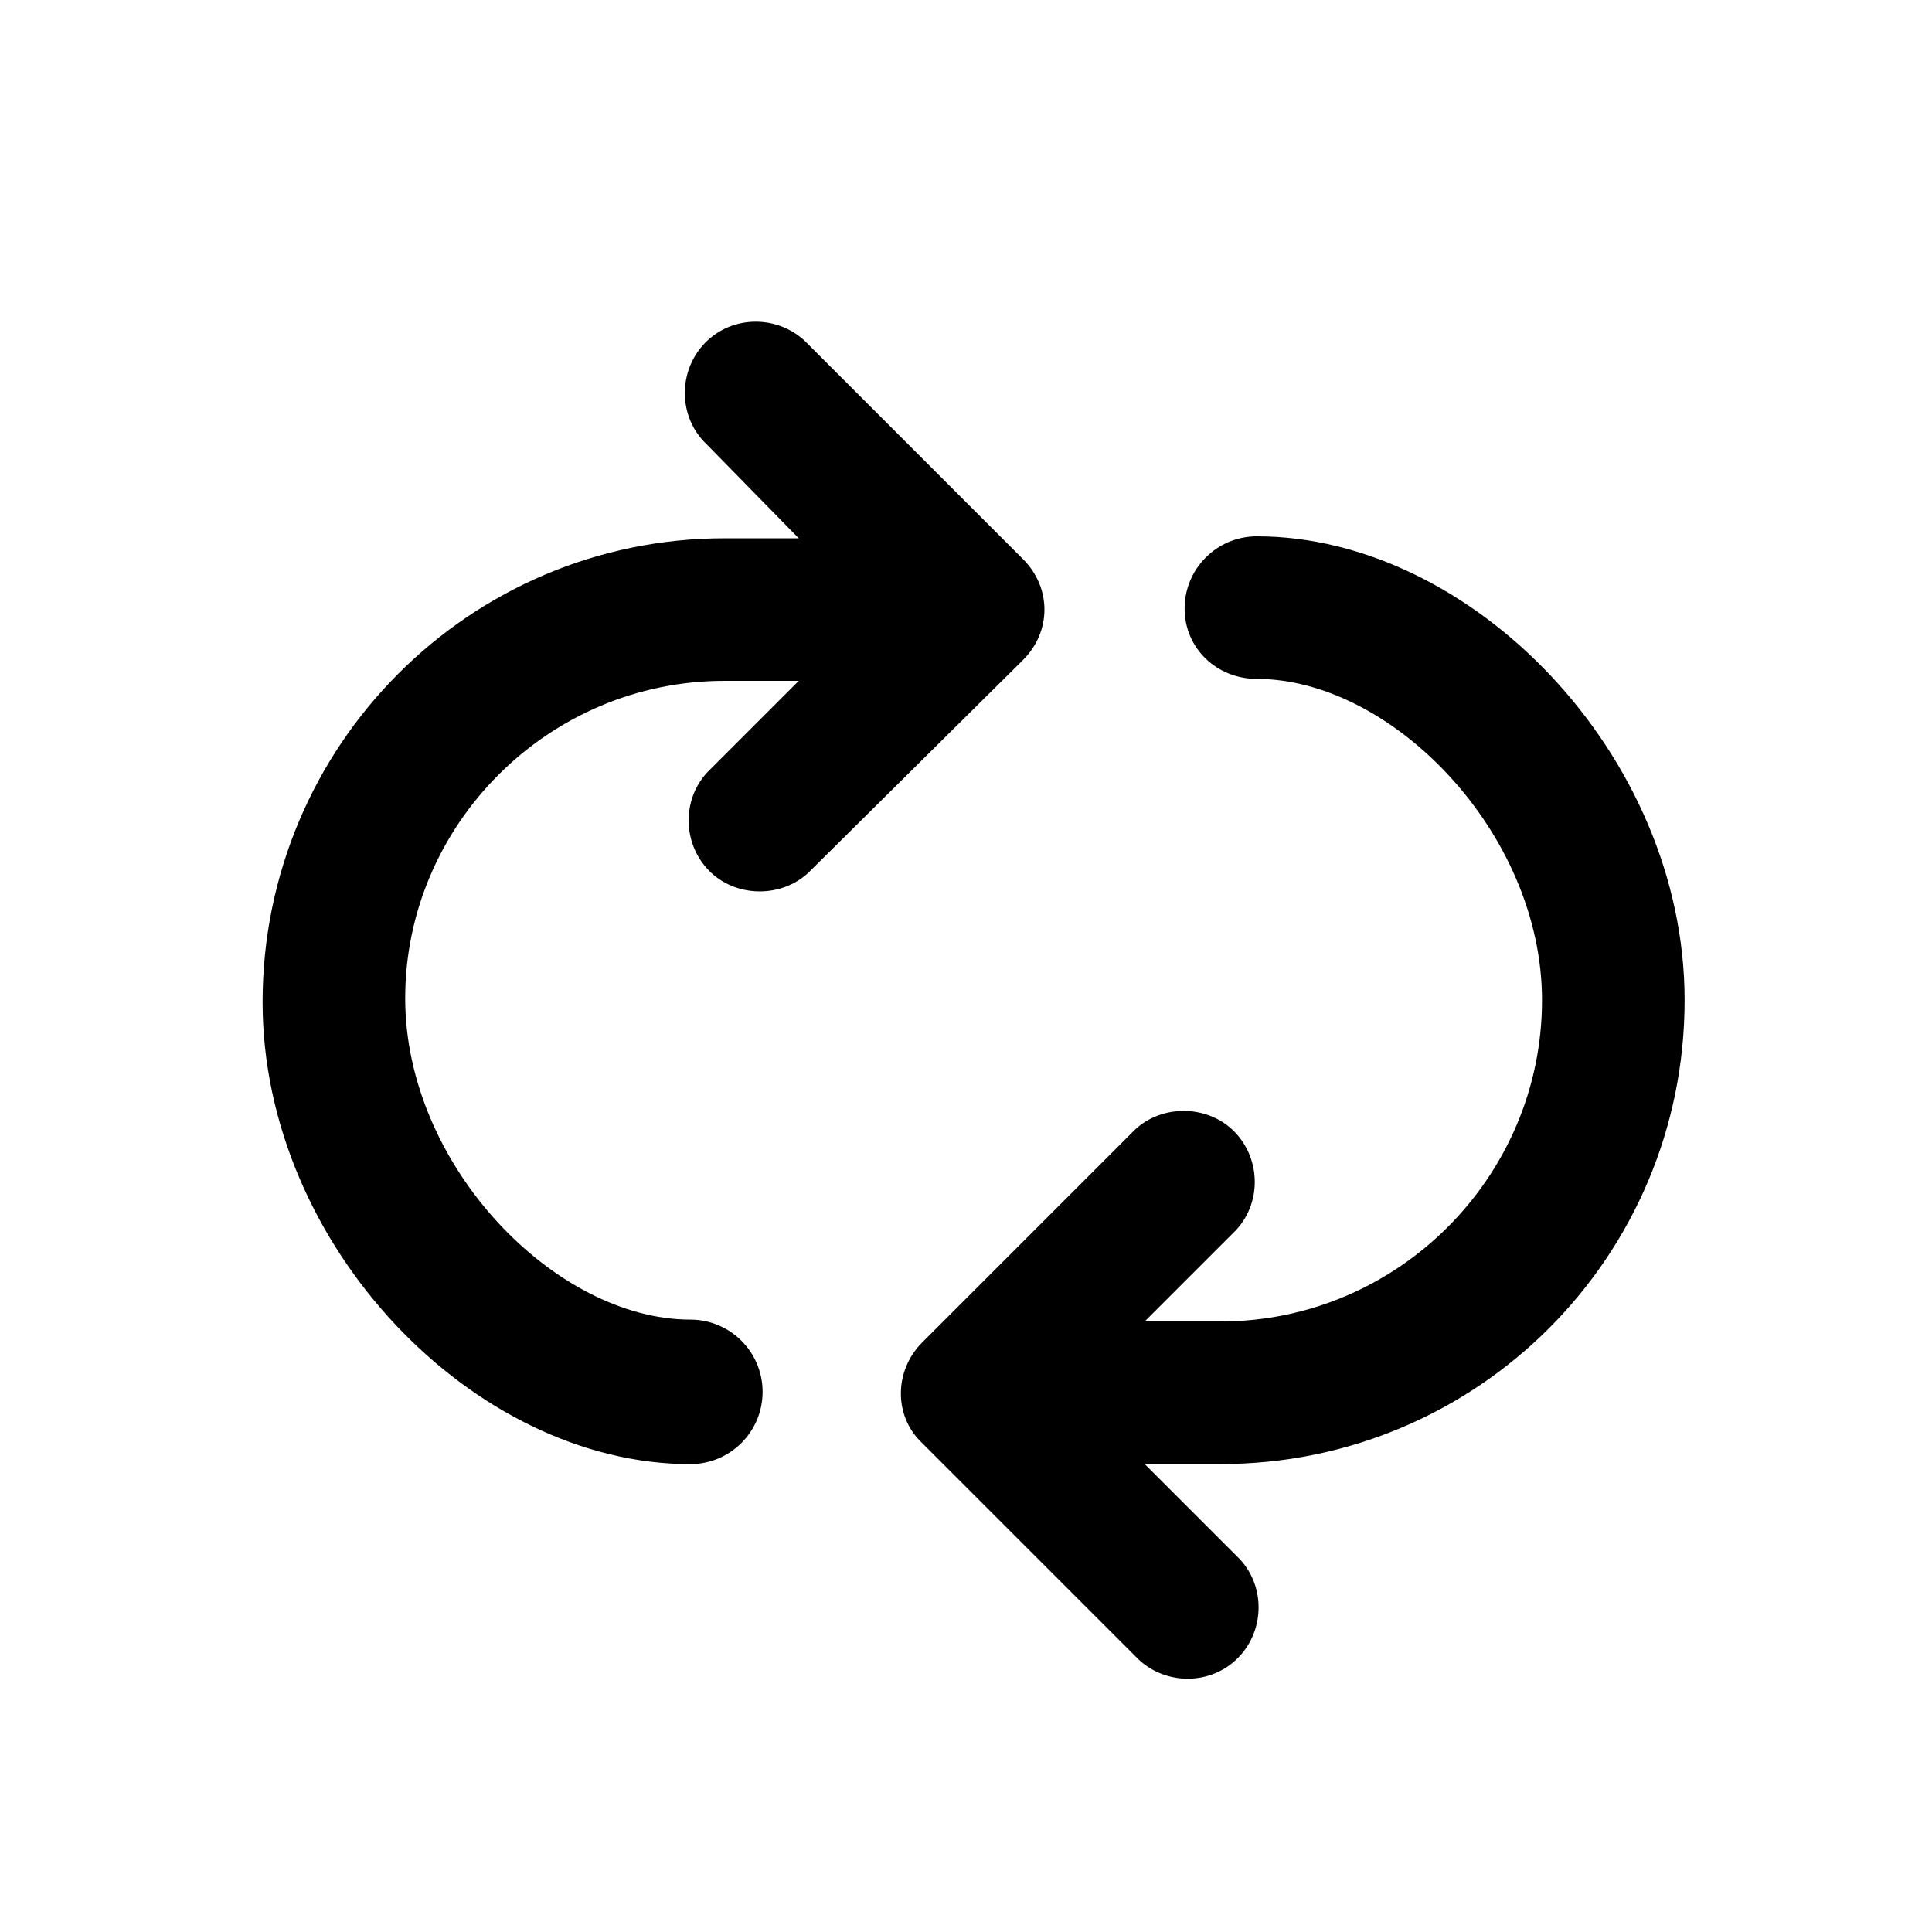 <?xml version="1.0" encoding="UTF-8"?>
<!-- The Best Svg Icon site in the world: iconSvg.co, Visit us! https://iconsvg.co -->
<svg fill="#000000" width="800px" height="800px" version="1.1" viewBox="144 144 512 512" xmlns="http://www.w3.org/2000/svg">
 <g>
  <path d="m388.41 526.45 56.426 56.426c7.055 7.559 19.145 8.062 26.703 1.008 7.559-7.055 8.062-19.145 1.008-26.703l-25.191-25.191h20.152c68.016 0 122.93-54.914 122.93-122.93 0-64.992-56.426-122.93-113.36-122.93-10.578 0-19.145 8.566-19.145 19.145s8.566 18.641 19.145 18.641c35.77 0 75.57 40.809 75.57 85.145 0 46.855-38.289 85.145-85.145 85.145h-20.152l24.184-24.184c7.055-7.559 6.551-19.648-1.008-26.703-7.055-6.551-18.641-6.551-25.695 0l-56.426 56.434c-7.555 7.555-7.555 19.648 0 26.699z"/>
  <path d="m326.95 532c10.578 0 19.145-8.566 19.145-19.145 0-10.578-8.566-19.145-19.145-19.145-35.77 0-75.57-40.809-75.57-85.145 0-45.848 37.785-84.137 84.641-84.137h19.648l-24.184 24.184c-7.055 7.559-6.551 19.648 1.008 26.703 7.055 6.551 18.641 6.551 25.695 0l56.93-56.426c7.559-7.559 7.559-19.145 0-26.703l-56.93-56.93c-7.055-7.559-19.145-8.062-26.703-1.008-7.559 7.055-8.062 19.145-1.008 26.703 0.504 0.504 0.504 0.504 1.008 1.008l24.184 24.688h-19.648c-67.512-0.004-122.43 54.91-122.43 122.93 0 64.488 55.922 122.43 113.36 122.43z"/>
 </g>
</svg>